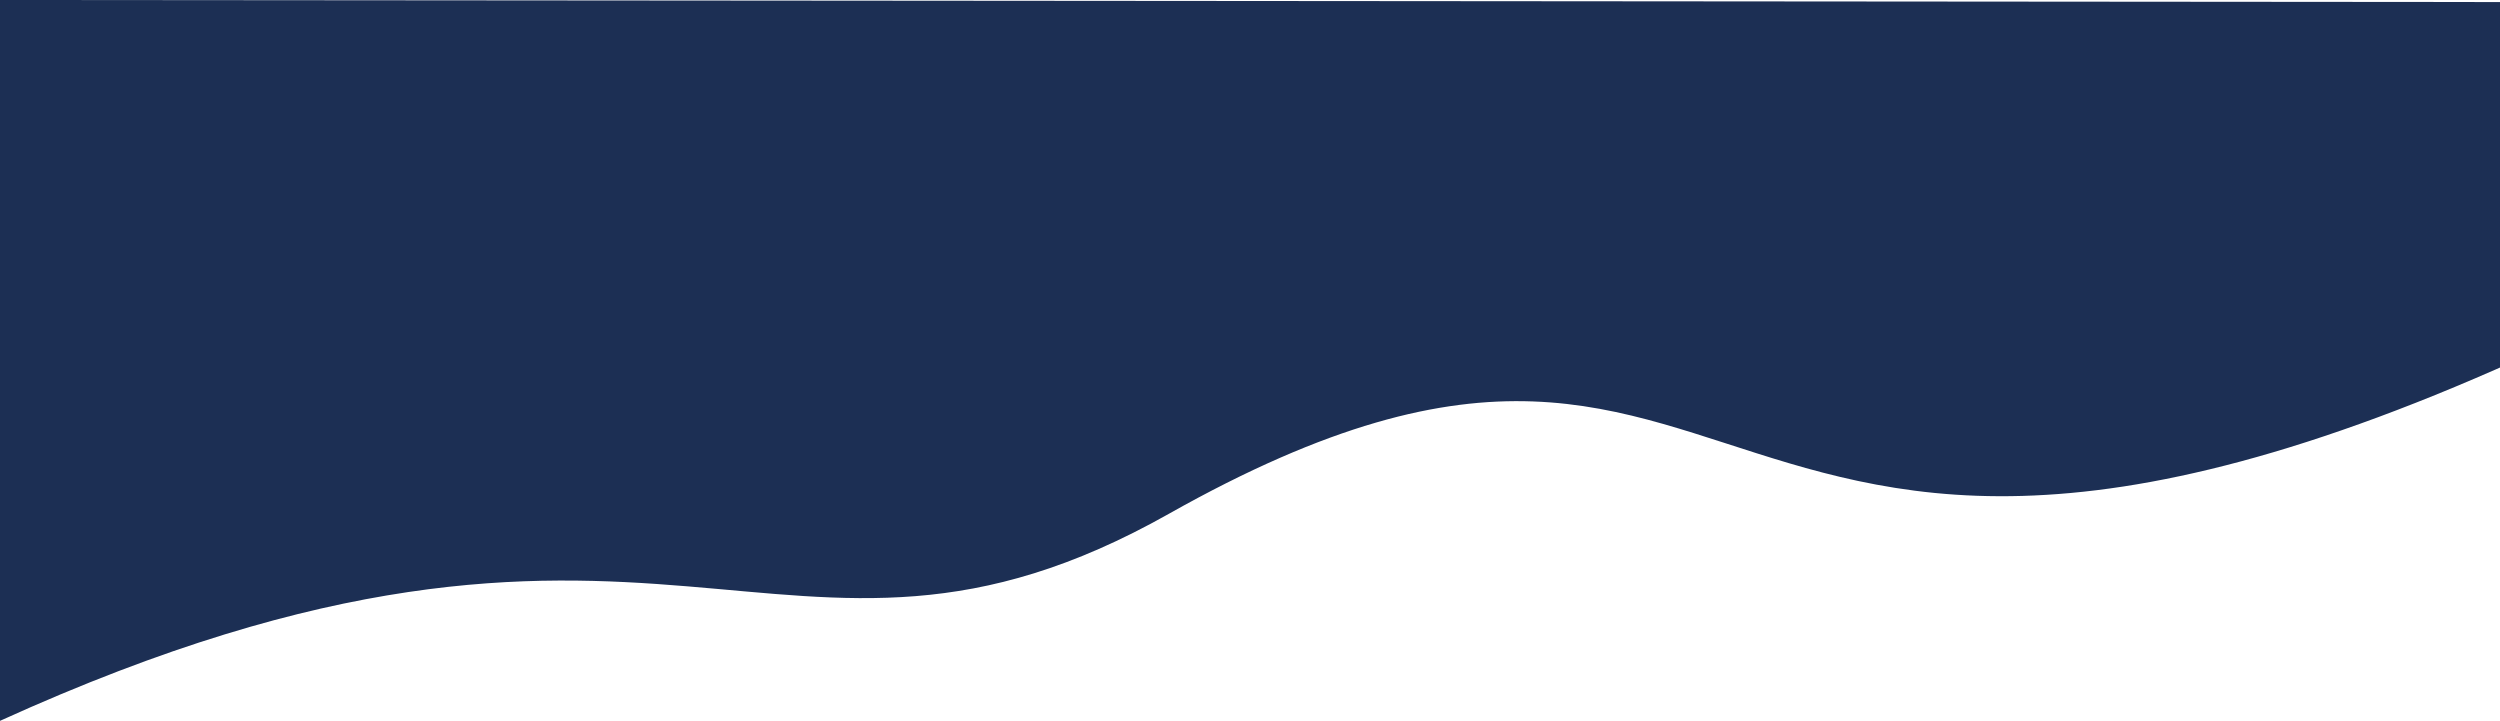 <svg xmlns="http://www.w3.org/2000/svg" width="1415" height="408.344" viewBox="0 0 1415 408.344">
  <defs>
    <style>
      .cls-1 {
        fill: #1c2f54;
        fill-rule: evenodd;
      }
    </style>
  </defs>
  <path id="Shape_5_copy_5" data-name="Shape 5 copy 5" class="cls-1" d="M122,390l1461.02,1.2s394.12-23.207,79.8,145.068C1064.18,856.767,1146,476.672,783.425,680.9,563.7,804.671,497.612,627.361,122,798c-15.651,7.11-5.815-96.49,0-408" transform="translate(-122 -390)"/>
</svg>
